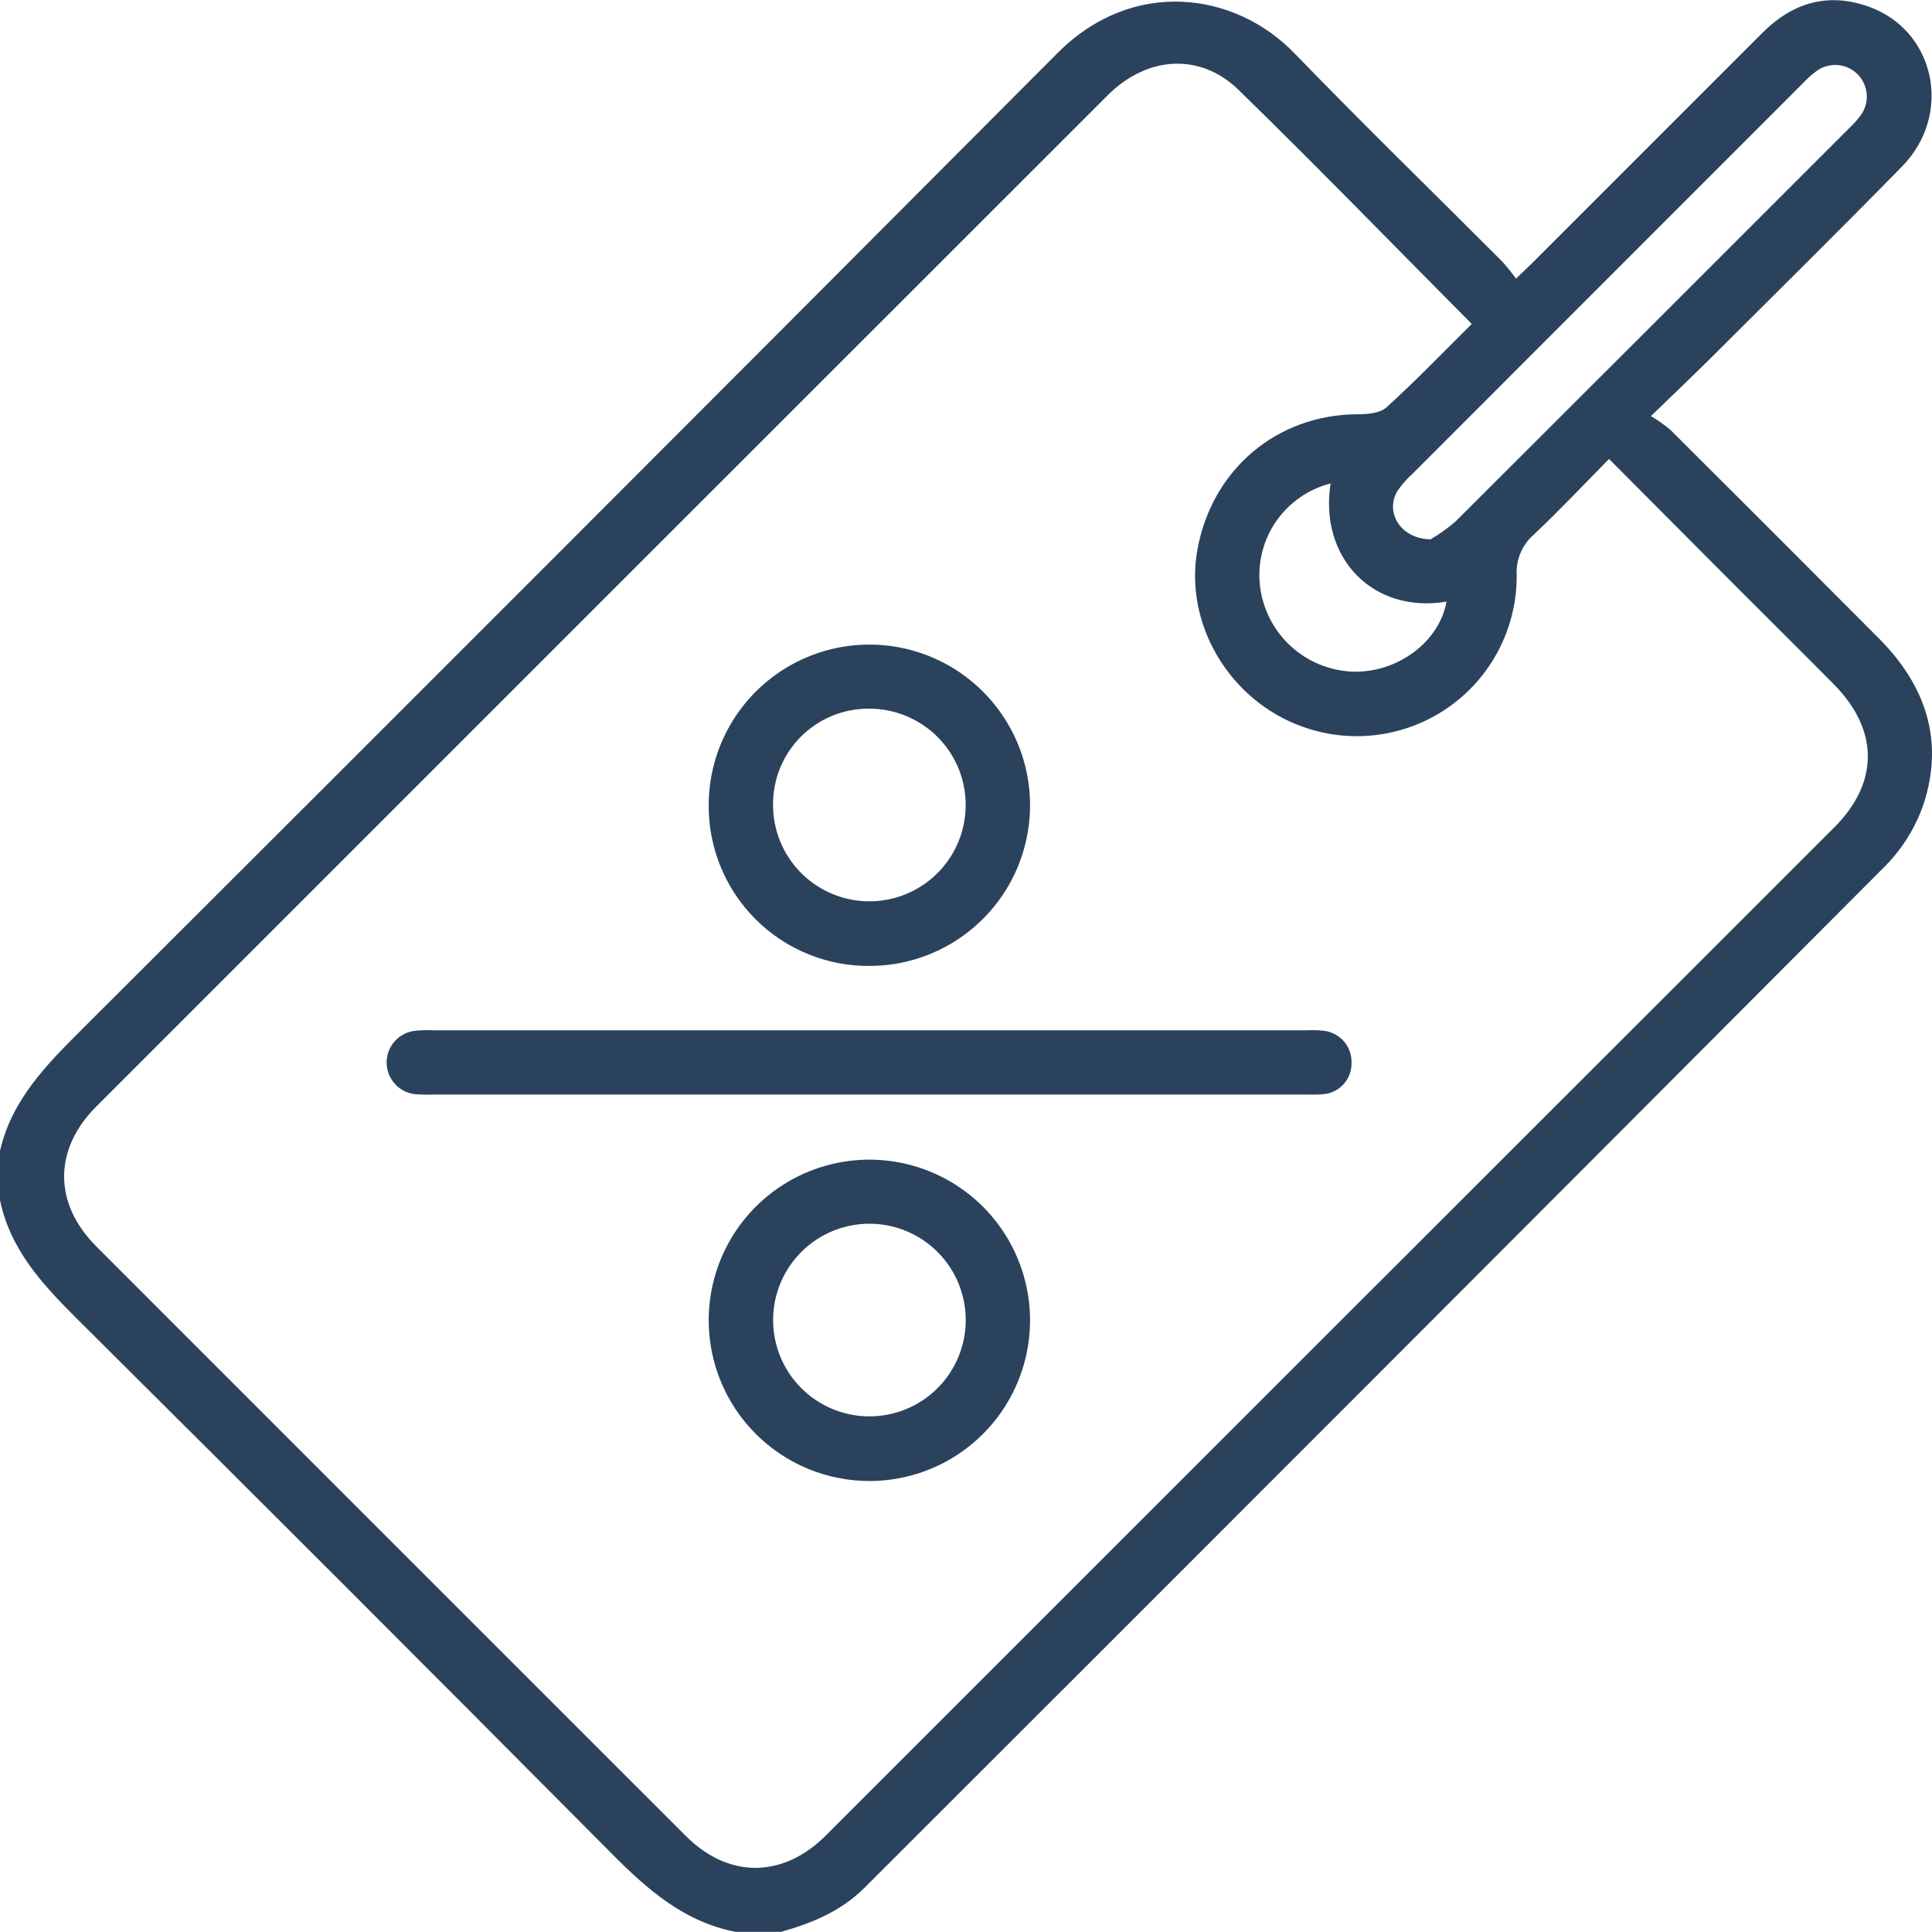 <svg width="100" height="100" viewBox="0 0 100 100" fill="none" xmlns="http://www.w3.org/2000/svg">
<g clip-path="url(#clip0_1201_11319)">
<path d="M0 59.569C0.603 56.94 2.382 55.135 4.213 53.308C21.075 36.485 37.909 19.638 54.717 2.766C58.612 -1.161 63.91 -0.446 67.009 2.766C70.542 6.418 74.178 9.953 77.763 13.545C78.012 13.824 78.248 14.116 78.467 14.419C78.858 14.043 79.117 13.806 79.365 13.558C83.321 9.603 87.278 5.647 91.234 1.688C92.776 0.149 94.589 -0.399 96.676 0.326C100.159 1.534 101.111 5.899 98.45 8.617C95.218 11.917 91.928 15.163 88.657 18.426C87.671 19.407 86.659 20.367 85.451 21.538C85.802 21.745 86.136 21.98 86.45 22.24C90.071 25.846 93.682 29.458 97.284 33.077C99.669 35.483 100.644 38.349 99.559 41.631C99.148 42.827 98.474 43.916 97.587 44.817C79.998 62.466 62.386 80.095 44.751 97.705C43.535 98.923 42.03 99.544 40.423 99.993H38.075C35.386 99.471 33.486 97.78 31.629 95.91C22.425 86.643 13.191 77.407 3.926 68.202C2.157 66.438 0.522 64.651 0 62.116V59.569ZM76.177 16.767C72.104 12.666 68.16 8.604 64.108 4.652C62.102 2.7 59.347 2.907 57.325 4.941C39.873 22.384 22.425 39.828 4.983 57.274C2.765 59.489 2.765 62.293 4.983 64.513C15.152 74.687 25.326 84.862 35.506 95.036C37.713 97.24 40.525 97.225 42.748 95.002C60.139 77.61 77.537 60.218 94.942 42.826C97.258 40.51 97.256 37.797 94.942 35.443C93.319 33.797 91.673 32.175 90.04 30.539L83.283 23.756C81.955 25.102 80.711 26.43 79.391 27.669C79.092 27.928 78.856 28.253 78.703 28.617C78.549 28.982 78.481 29.377 78.504 29.772C78.513 31.11 78.197 32.431 77.583 33.62C76.97 34.81 76.077 35.833 74.982 36.602C73.886 37.371 72.621 37.863 71.294 38.035C69.966 38.208 68.617 38.056 67.362 37.593C63.607 36.223 61.28 32.263 61.98 28.436C62.739 24.283 66.107 21.458 70.263 21.442C70.771 21.442 71.429 21.39 71.763 21.085C73.276 19.715 74.697 18.236 76.177 16.767ZM74.043 27.917C74.507 27.649 74.944 27.336 75.347 26.983C82.145 20.2 88.934 13.417 95.714 6.635C95.928 6.436 96.124 6.217 96.298 5.982C96.534 5.668 96.649 5.279 96.622 4.888C96.595 4.496 96.428 4.126 96.152 3.847C95.875 3.568 95.508 3.397 95.116 3.366C94.725 3.336 94.335 3.446 94.018 3.679C93.758 3.874 93.516 4.093 93.295 4.331C86.554 11.072 79.815 17.814 73.077 24.557C72.787 24.817 72.531 25.114 72.316 25.439C71.695 26.519 72.472 27.881 74.043 27.917ZM68.872 25.024C67.719 25.317 66.712 26.02 66.039 27.002C65.367 27.984 65.076 29.177 65.22 30.359C65.367 31.546 65.932 32.642 66.815 33.45C67.698 34.258 68.84 34.724 70.035 34.765C72.365 34.825 74.512 33.2 74.87 31.139C71.032 31.783 68.267 28.838 68.872 25.024Z" fill="#2B425D"/>
<path d="M45.022 56.654H22.485C22.16 56.666 21.834 56.66 21.509 56.638C21.11 56.601 20.737 56.419 20.462 56.127C20.186 55.834 20.026 55.452 20.013 55.05C19.999 54.649 20.132 54.256 20.387 53.946C20.642 53.636 21.001 53.429 21.397 53.364C21.72 53.323 22.046 53.311 22.37 53.328H67.641C67.933 53.314 68.226 53.322 68.517 53.351C68.926 53.398 69.302 53.598 69.569 53.911C69.836 54.224 69.974 54.628 69.955 55.039C69.958 55.45 69.801 55.846 69.518 56.145C69.235 56.443 68.847 56.62 68.436 56.638C68.115 56.669 67.787 56.654 67.463 56.654H45.022Z" fill="#2B425D"/>
<path d="M36.682 41.68C36.682 40.038 37.168 38.434 38.078 37.068C38.988 35.702 40.282 34.636 41.797 34.004C43.312 33.372 44.981 33.203 46.592 33.517C48.203 33.832 49.685 34.616 50.851 35.771C52.017 36.926 52.816 38.4 53.146 40.008C53.476 41.616 53.322 43.286 52.705 44.807C52.088 46.328 51.035 47.632 49.678 48.556C48.321 49.479 46.721 49.981 45.08 49.996C43.979 50.014 42.886 49.811 41.864 49.4C40.843 48.989 39.914 48.378 39.132 47.603C38.35 46.829 37.73 45.906 37.31 44.889C36.889 43.871 36.675 42.781 36.682 41.68ZM40.013 41.638C40.008 42.626 40.296 43.594 40.841 44.418C41.387 45.243 42.165 45.886 43.078 46.267C43.99 46.648 44.994 46.749 45.964 46.558C46.934 46.366 47.825 45.891 48.524 45.192C49.223 44.493 49.698 43.602 49.889 42.632C50.081 41.662 49.98 40.658 49.599 39.745C49.218 38.833 48.575 38.055 47.75 37.51C46.926 36.964 45.958 36.676 44.97 36.681C44.318 36.678 43.672 36.804 43.069 37.052C42.467 37.3 41.919 37.665 41.458 38.126C40.997 38.587 40.632 39.135 40.384 39.737C40.136 40.34 40.01 40.986 40.013 41.638Z" fill="#2B425D"/>
<path d="M36.682 68.288C36.692 66.647 37.188 65.045 38.106 63.685C39.025 62.325 40.326 61.267 41.845 60.645C43.363 60.022 45.032 59.863 46.641 60.187C48.25 60.512 49.727 61.305 50.887 62.467C52.046 63.629 52.835 65.108 53.155 66.718C53.476 68.327 53.312 69.996 52.686 71.513C52.06 73.03 50.999 74.328 49.636 75.244C48.274 76.159 46.671 76.651 45.03 76.657C43.931 76.66 42.842 76.446 41.826 76.027C40.81 75.607 39.888 74.99 39.112 74.212C38.336 73.434 37.721 72.51 37.304 71.493C36.887 70.476 36.676 69.387 36.682 68.288ZM40.016 68.288C40.006 69.61 40.521 70.882 41.449 71.824C42.377 72.766 43.641 73.301 44.963 73.311C46.286 73.321 47.558 72.806 48.5 71.878C49.442 70.95 49.977 69.686 49.987 68.364C49.992 67.709 49.867 67.06 49.622 66.453C49.376 65.846 49.013 65.294 48.553 64.827C48.094 64.361 47.547 63.989 46.944 63.734C46.341 63.479 45.694 63.345 45.039 63.34C44.384 63.336 43.735 63.459 43.128 63.706C42.522 63.951 41.969 64.314 41.503 64.774C41.036 65.233 40.665 65.78 40.41 66.383C40.155 66.986 40.021 67.633 40.016 68.288Z" fill="#2B425D"/>
</g>
<defs>
<clipPath id="clip0_1201_11319">
<rect width="100" height="100" fill="white"/>
</clipPath>
</defs>
</svg>
